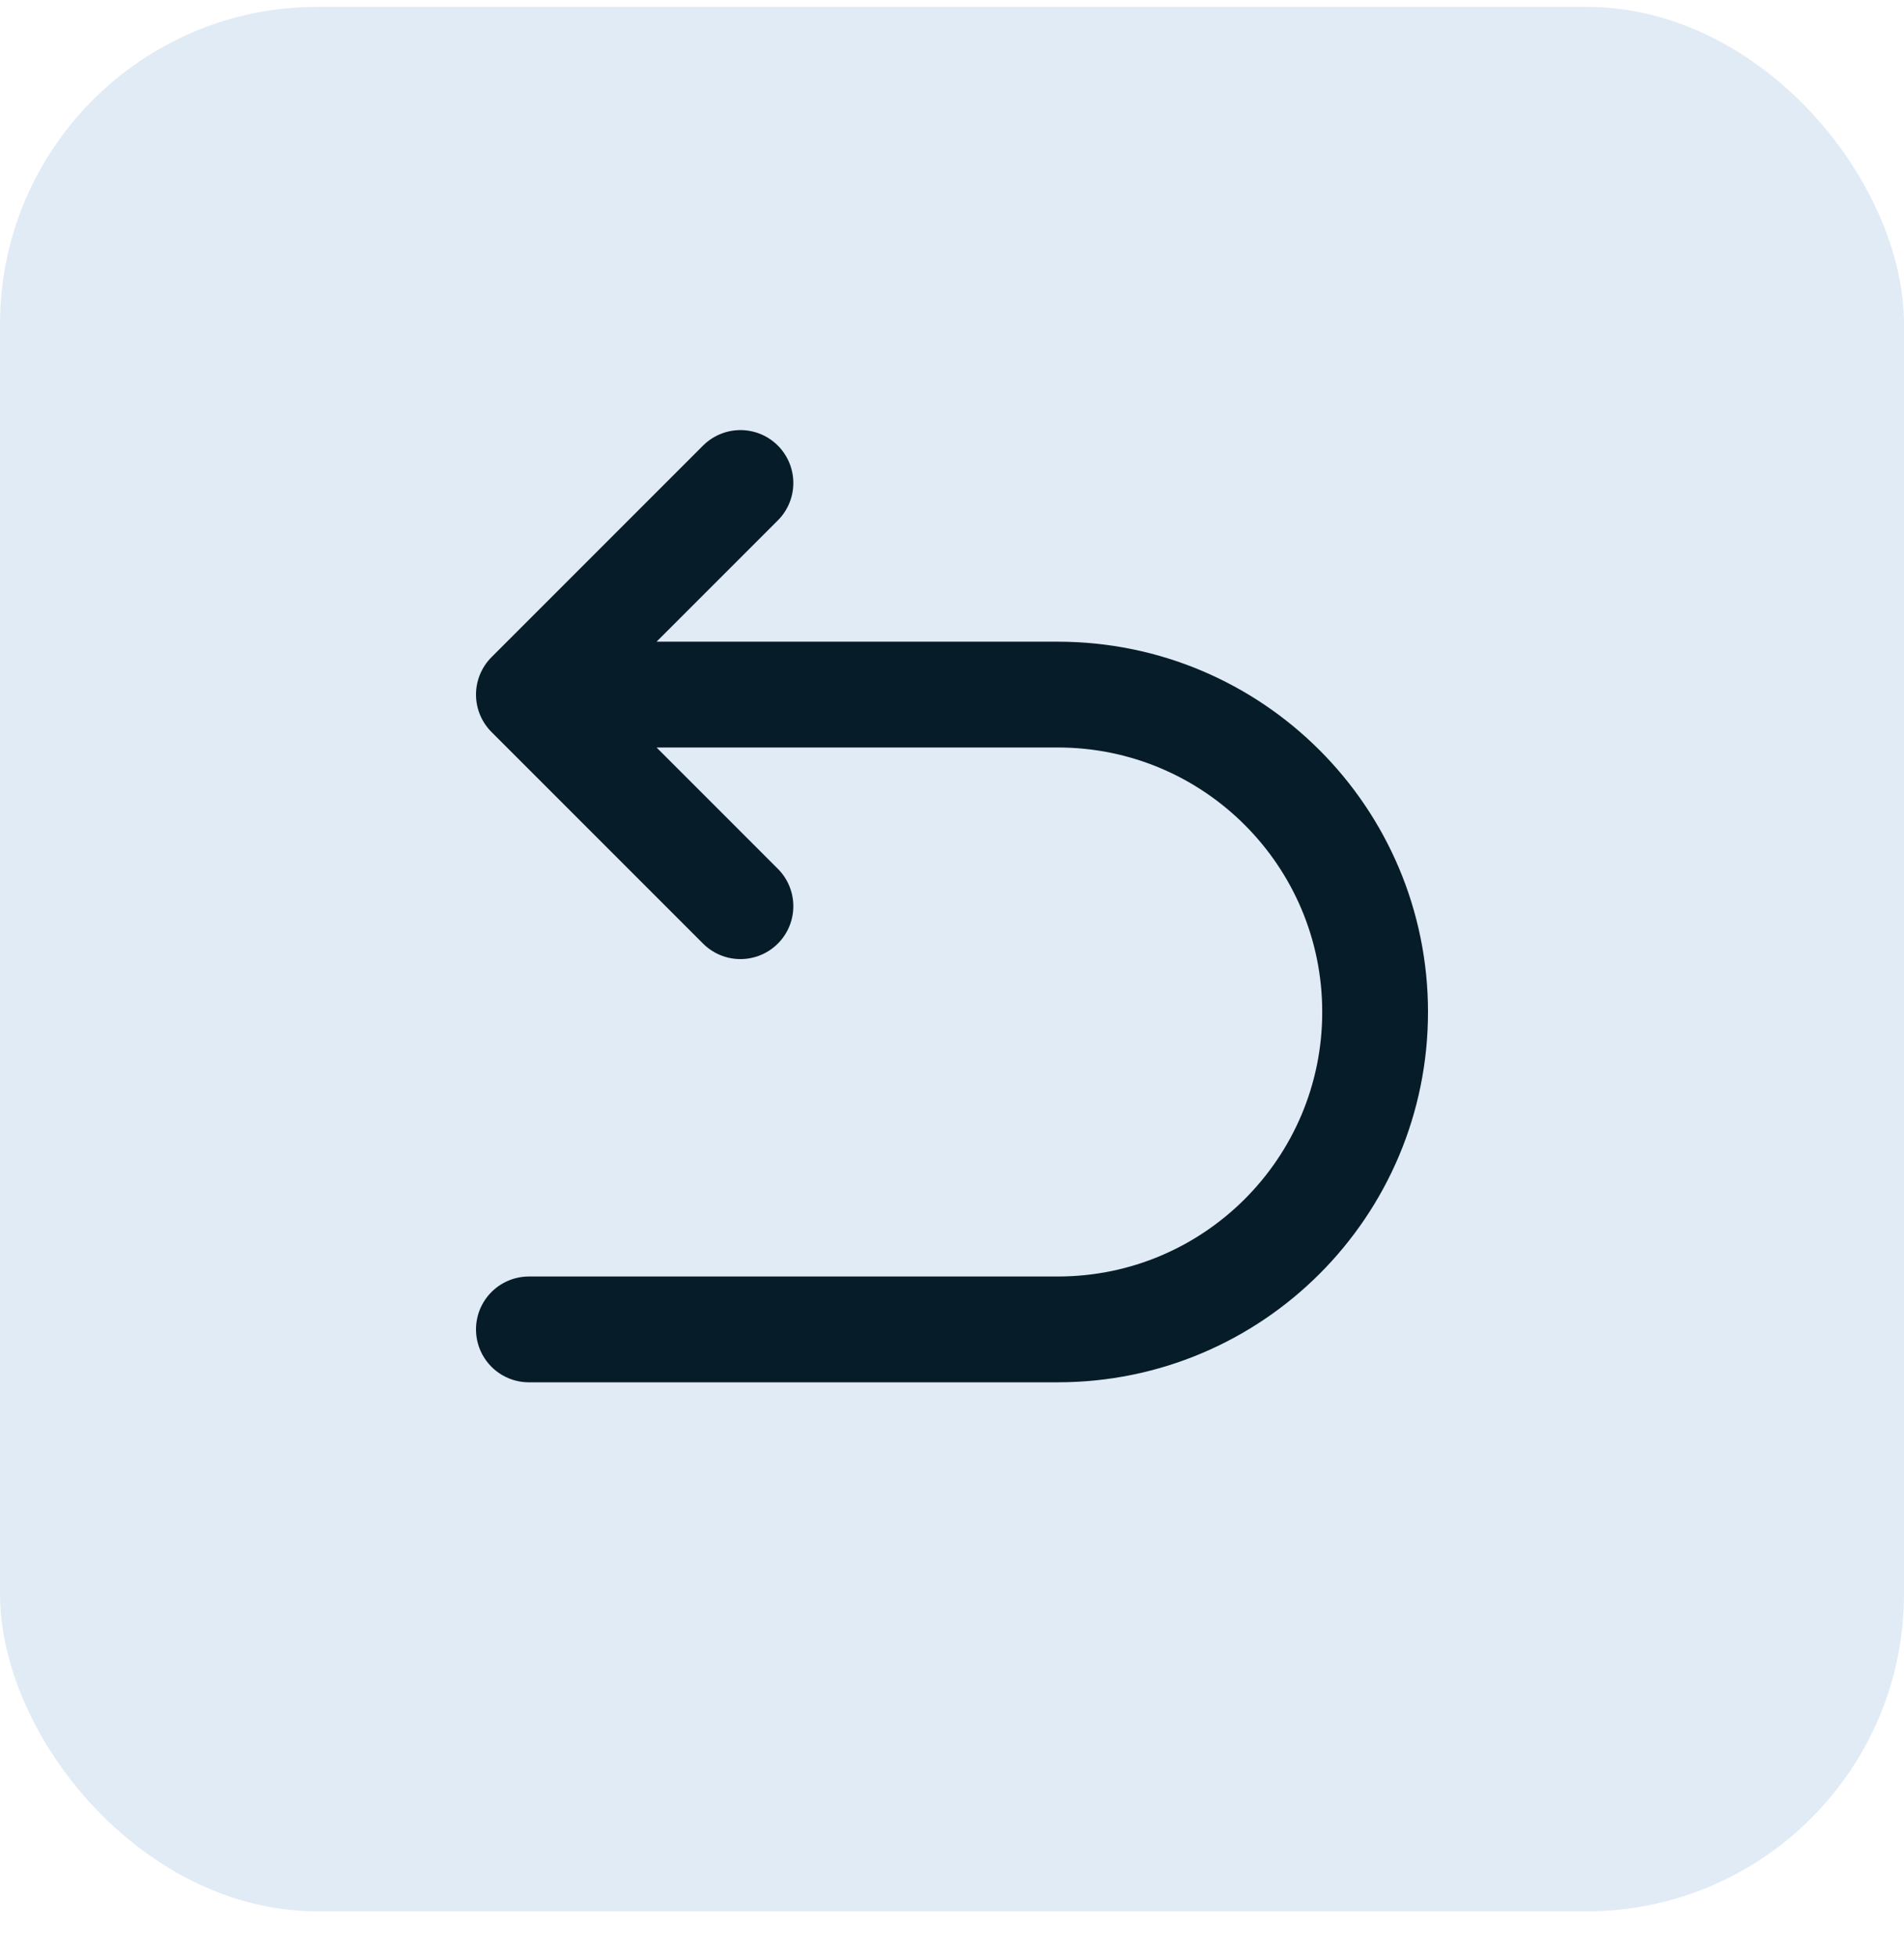 <svg width="36" height="37" viewBox="0 0 36 37" fill="none" xmlns="http://www.w3.org/2000/svg">
<rect y="0.13" width="36" height="36" rx="6" fill="#E1EBF5"/>
<path d="M10 13.13H20C23.314 13.13 26 15.817 26 19.13C26 22.444 23.314 25.13 20 25.13H10M10 13.13L14 9.13M10 13.13L14 17.13" stroke="#061D29" stroke-width="2" stroke-linecap="round" stroke-linejoin="round"/>
</svg>

